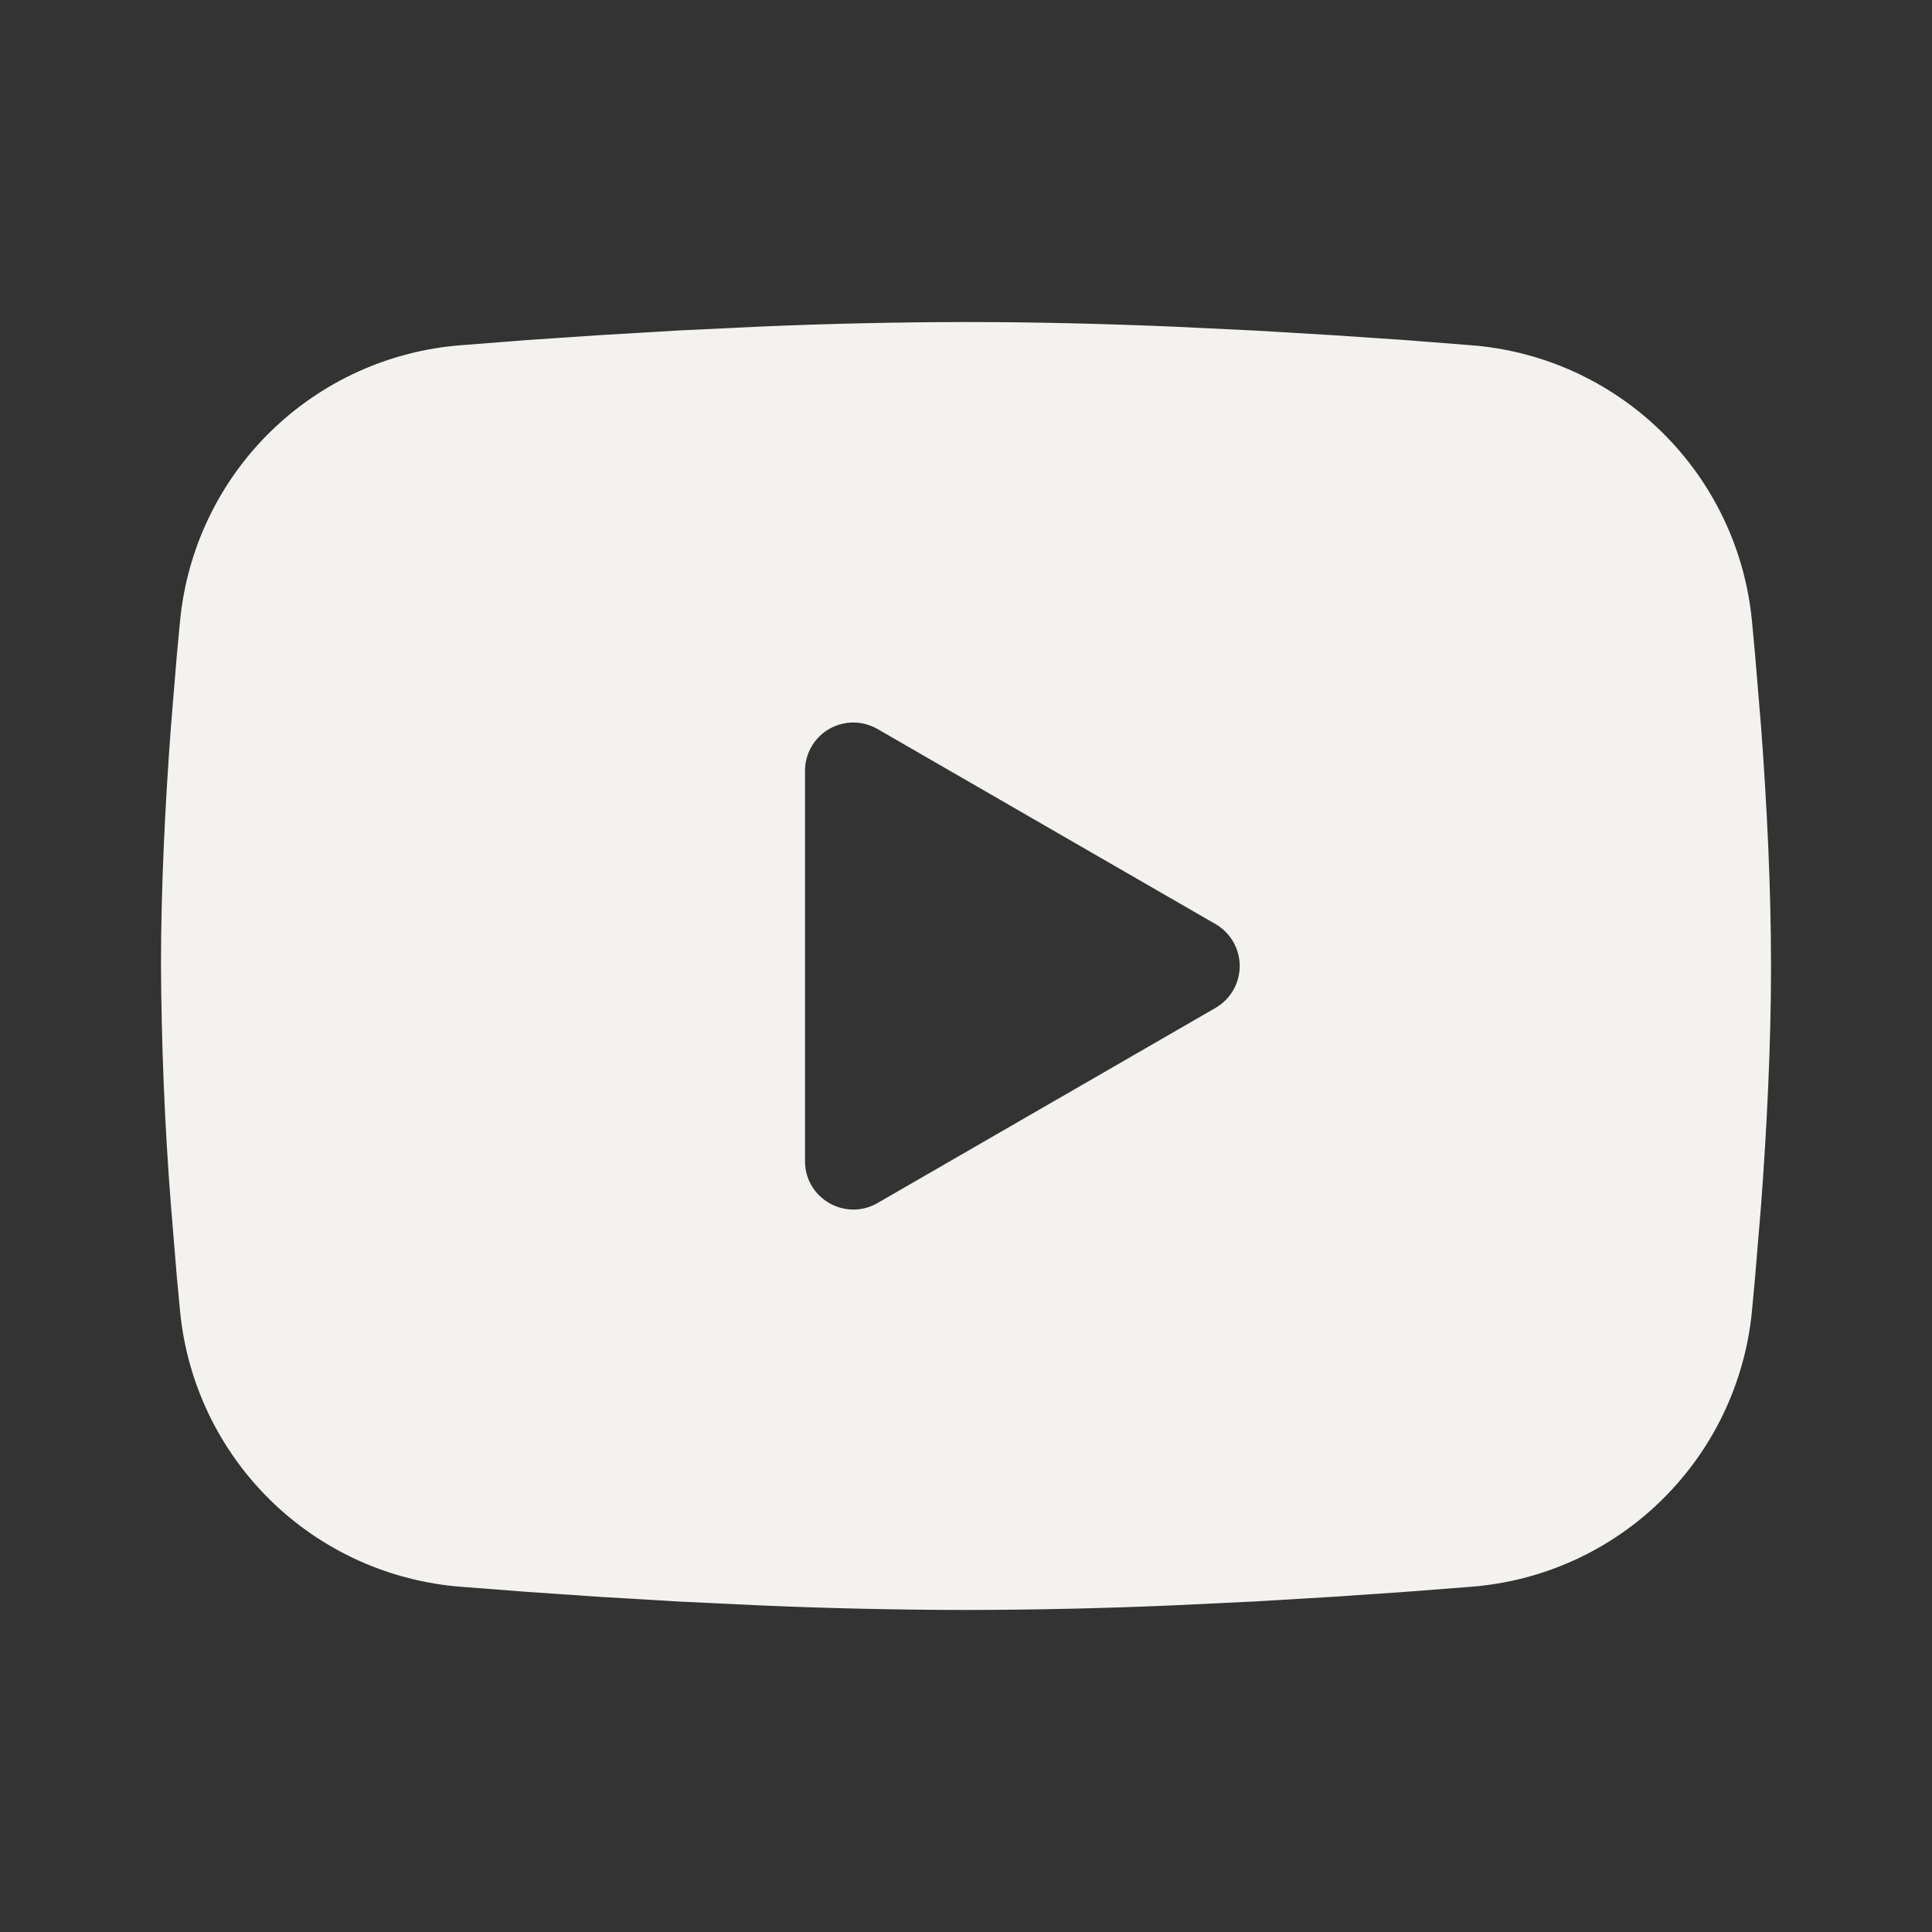 <svg width="34" height="34" viewBox="0 0 34 34" fill="none" xmlns="http://www.w3.org/2000/svg">
<rect x="0" y="0" width="34" height="34" fill="#333333" stroke="none"/>
<path fill-rule="evenodd" clip-rule="evenodd" d="M17 5.667C18.211 5.667 19.454 5.698 20.658 5.749L22.08 5.817L23.442 5.898L24.716 5.984L25.881 6.075C27.145 6.171 28.334 6.71 29.24 7.597C30.145 8.484 30.709 9.662 30.831 10.924L30.887 11.526L30.994 12.815C31.093 14.151 31.167 15.607 31.167 17C31.167 18.392 31.093 19.849 30.994 21.185L30.887 22.474L30.831 23.076C30.709 24.338 30.145 25.516 29.239 26.403C28.334 27.291 27.144 27.829 25.88 27.925L24.718 28.015L23.443 28.102L22.08 28.183L20.658 28.251C19.439 28.304 18.22 28.331 17 28.333C15.78 28.331 14.561 28.304 13.342 28.251L11.92 28.183L10.558 28.102L9.283 28.015L8.119 27.925C6.855 27.829 5.665 27.29 4.76 26.403C3.855 25.516 3.291 24.338 3.169 23.076L3.112 22.474L3.006 21.185C2.898 19.792 2.841 18.396 2.833 17C2.833 15.607 2.907 14.151 3.006 12.815L3.112 11.526L3.169 10.924C3.291 9.662 3.854 8.484 4.759 7.597C5.665 6.71 6.854 6.171 8.117 6.075L9.28 5.984L10.556 5.898L11.918 5.817L13.341 5.749C14.56 5.696 15.78 5.669 17 5.667ZM14.167 13.565V20.435C14.167 21.09 14.875 21.498 15.442 21.172L21.392 17.737C21.521 17.662 21.629 17.555 21.703 17.425C21.778 17.296 21.817 17.149 21.817 17C21.817 16.851 21.778 16.704 21.703 16.575C21.629 16.445 21.521 16.338 21.392 16.263L15.442 12.829C15.312 12.755 15.166 12.715 15.017 12.715C14.867 12.715 14.721 12.755 14.591 12.829C14.462 12.904 14.355 13.011 14.28 13.141C14.206 13.27 14.166 13.417 14.167 13.566V13.565Z" fill="#F4F2EF"/>
</svg>

